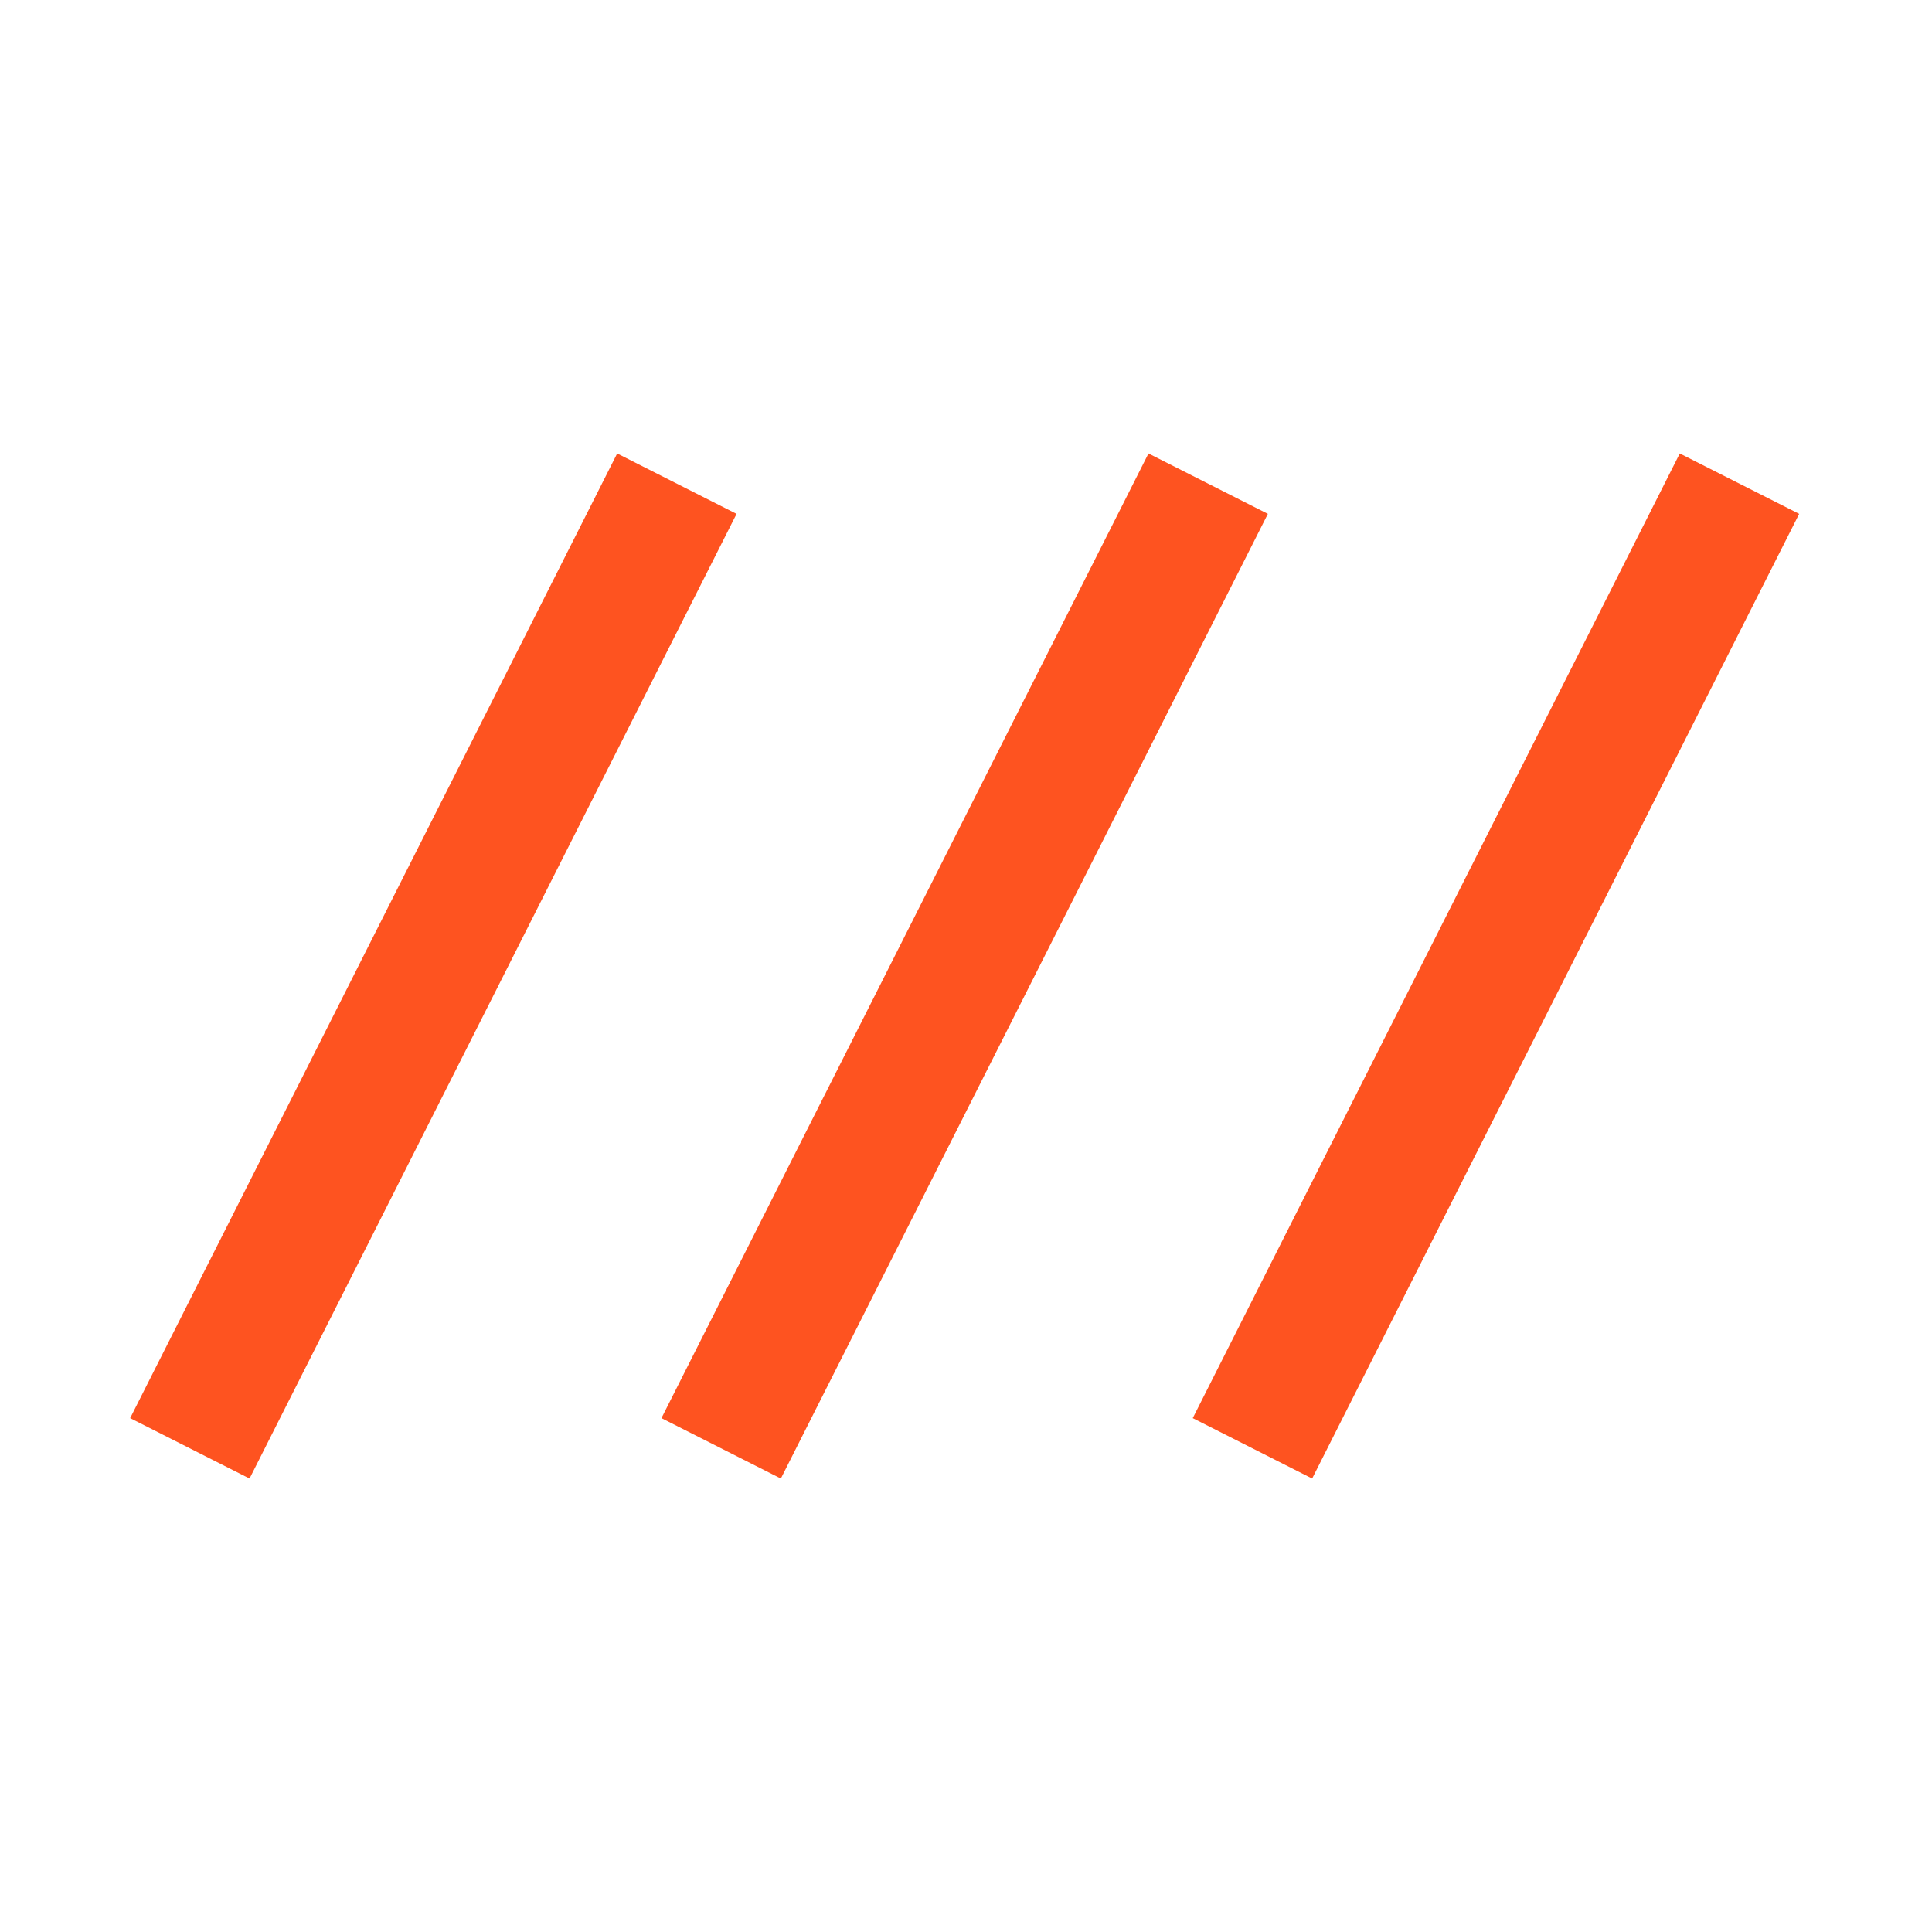 <svg xmlns="http://www.w3.org/2000/svg" height="40px" viewBox="0 -960 960 960" width="40px" fill="#fe5320"><path d="m124-225.33-59.33-30 242-479.34 59.33 30-242 479.34Zm264 0-59.33-30 242-479.34 59.33 30-242 479.34Zm264 0-59.33-30 242-479.34 59.33 30-242 479.34Z"/></svg>